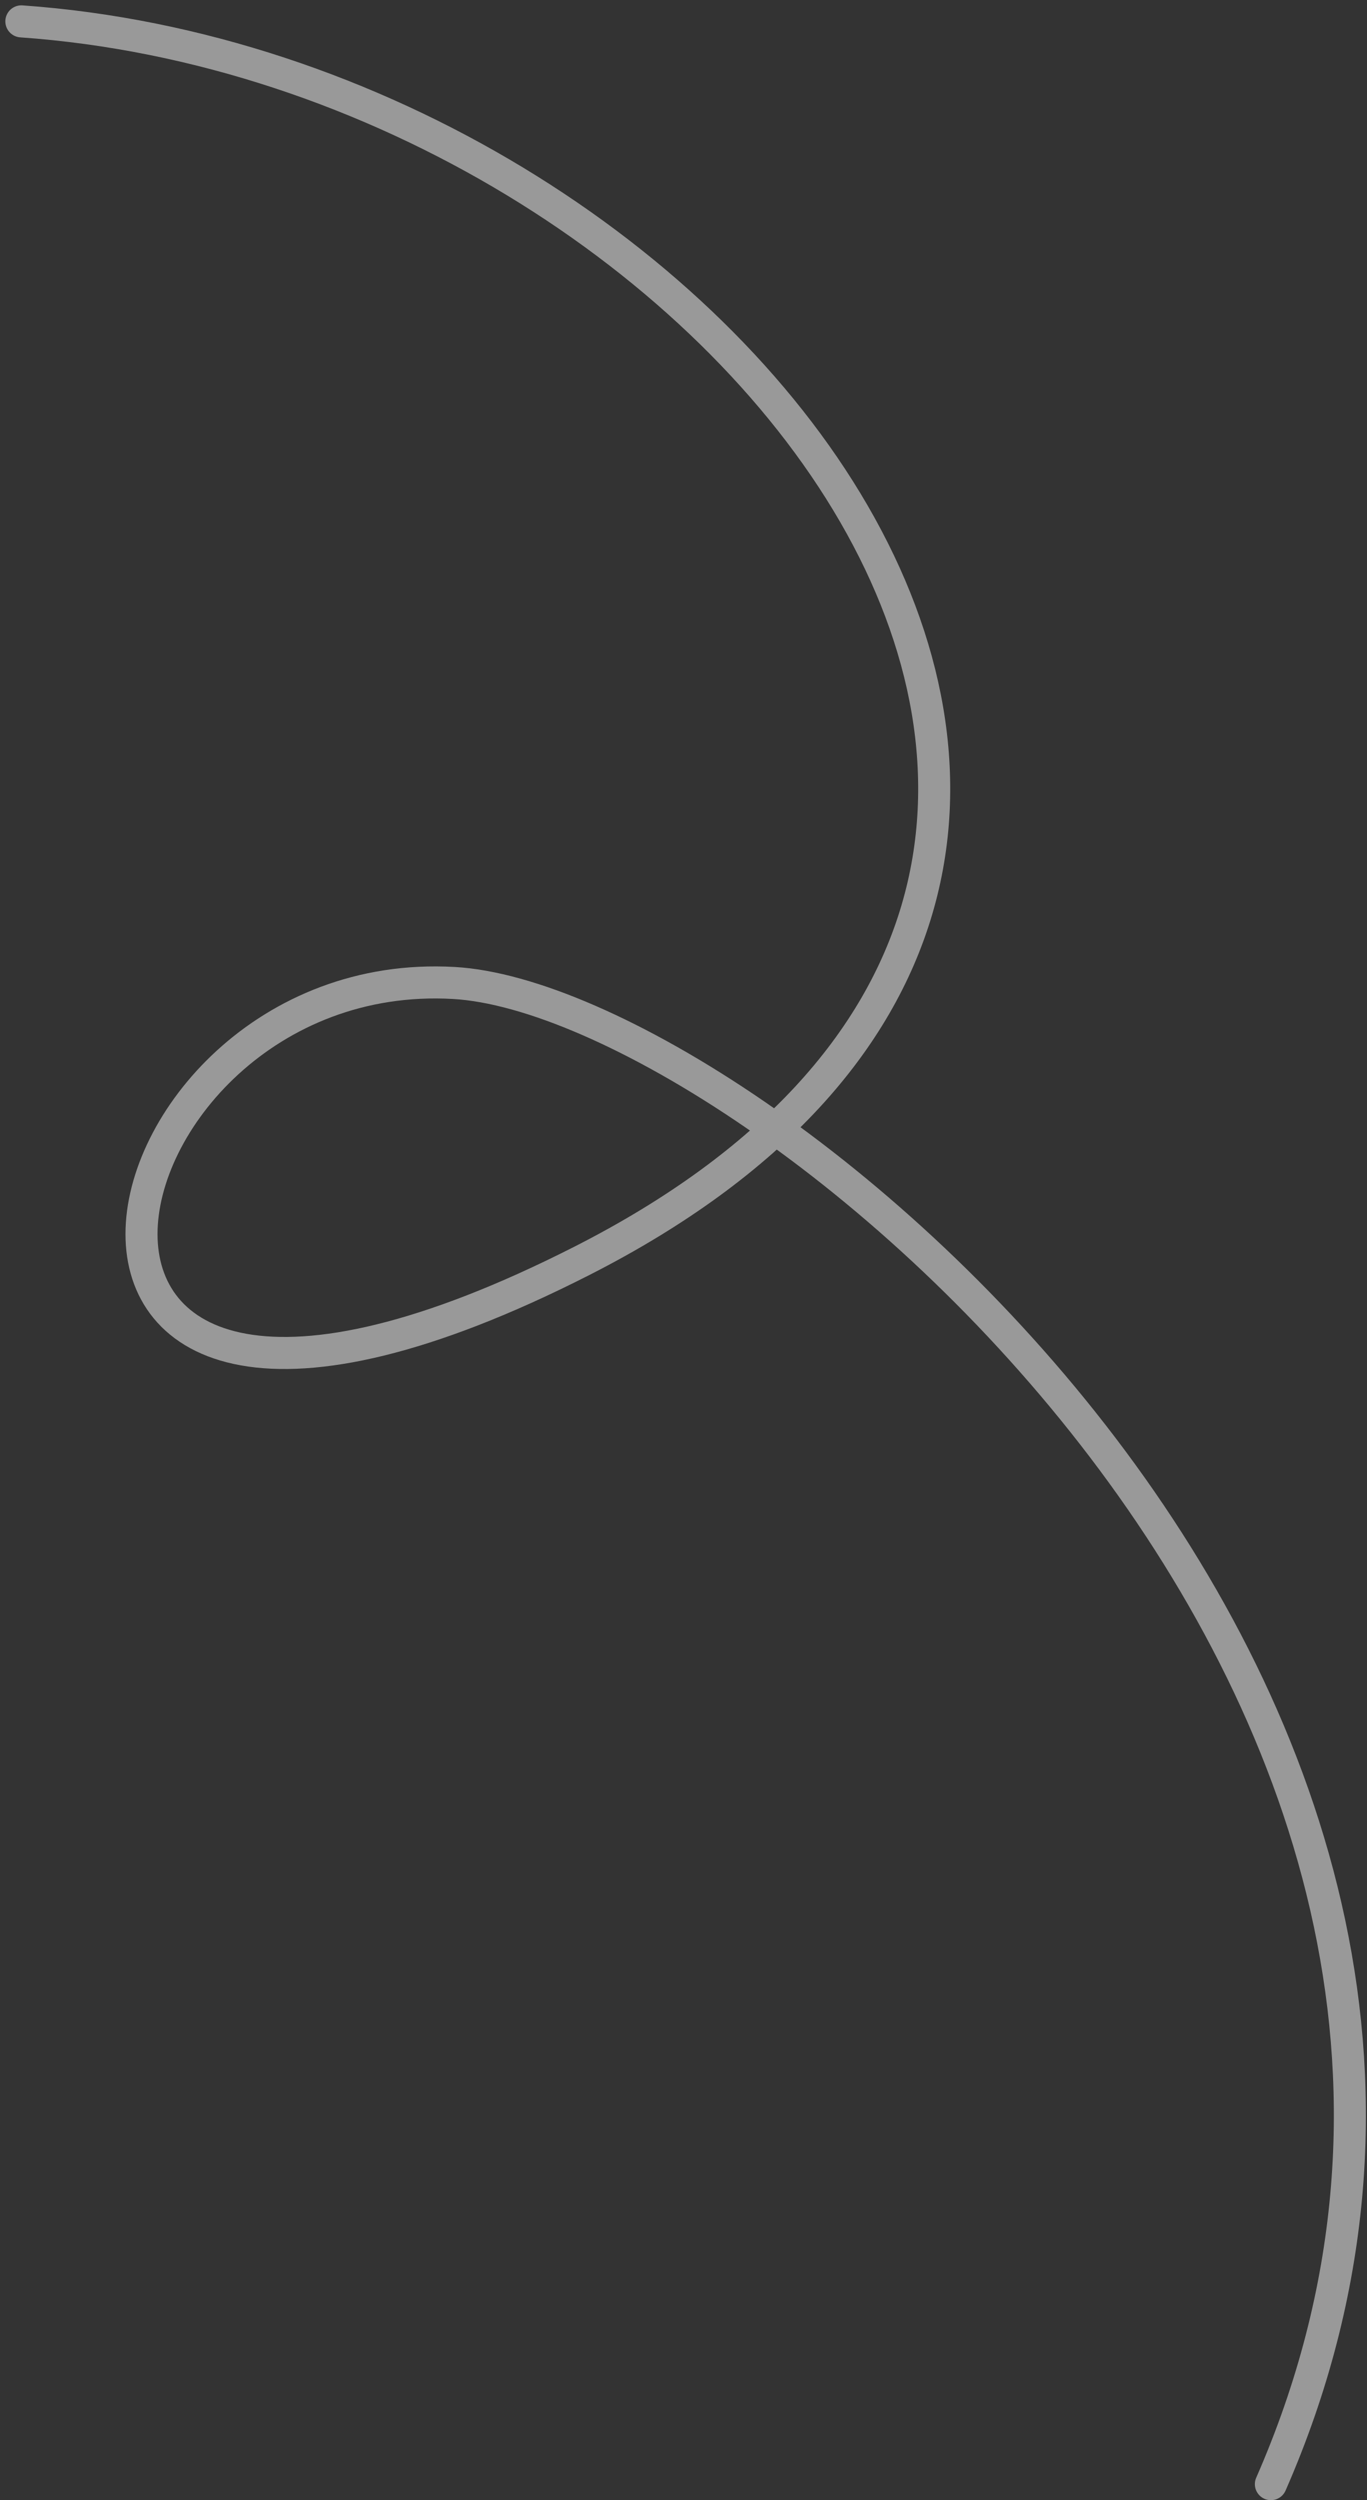 <?xml version="1.0" encoding="UTF-8"?> <svg xmlns="http://www.w3.org/2000/svg" width="128" height="234" viewBox="0 0 128 234" fill="none"><rect x="0" y="0" width="128" height="234" fill="#333333" stroke="none"/> <path opacity="0.5" d="M2 2C68.167 6.667 126.204 81.54 54.5 118C-4.5 148 7.5 90 42.5 92C70.5 93.6 151 159.5 119 232.5" stroke="white" stroke-width="3" stroke-linecap="round"></path> </svg> 